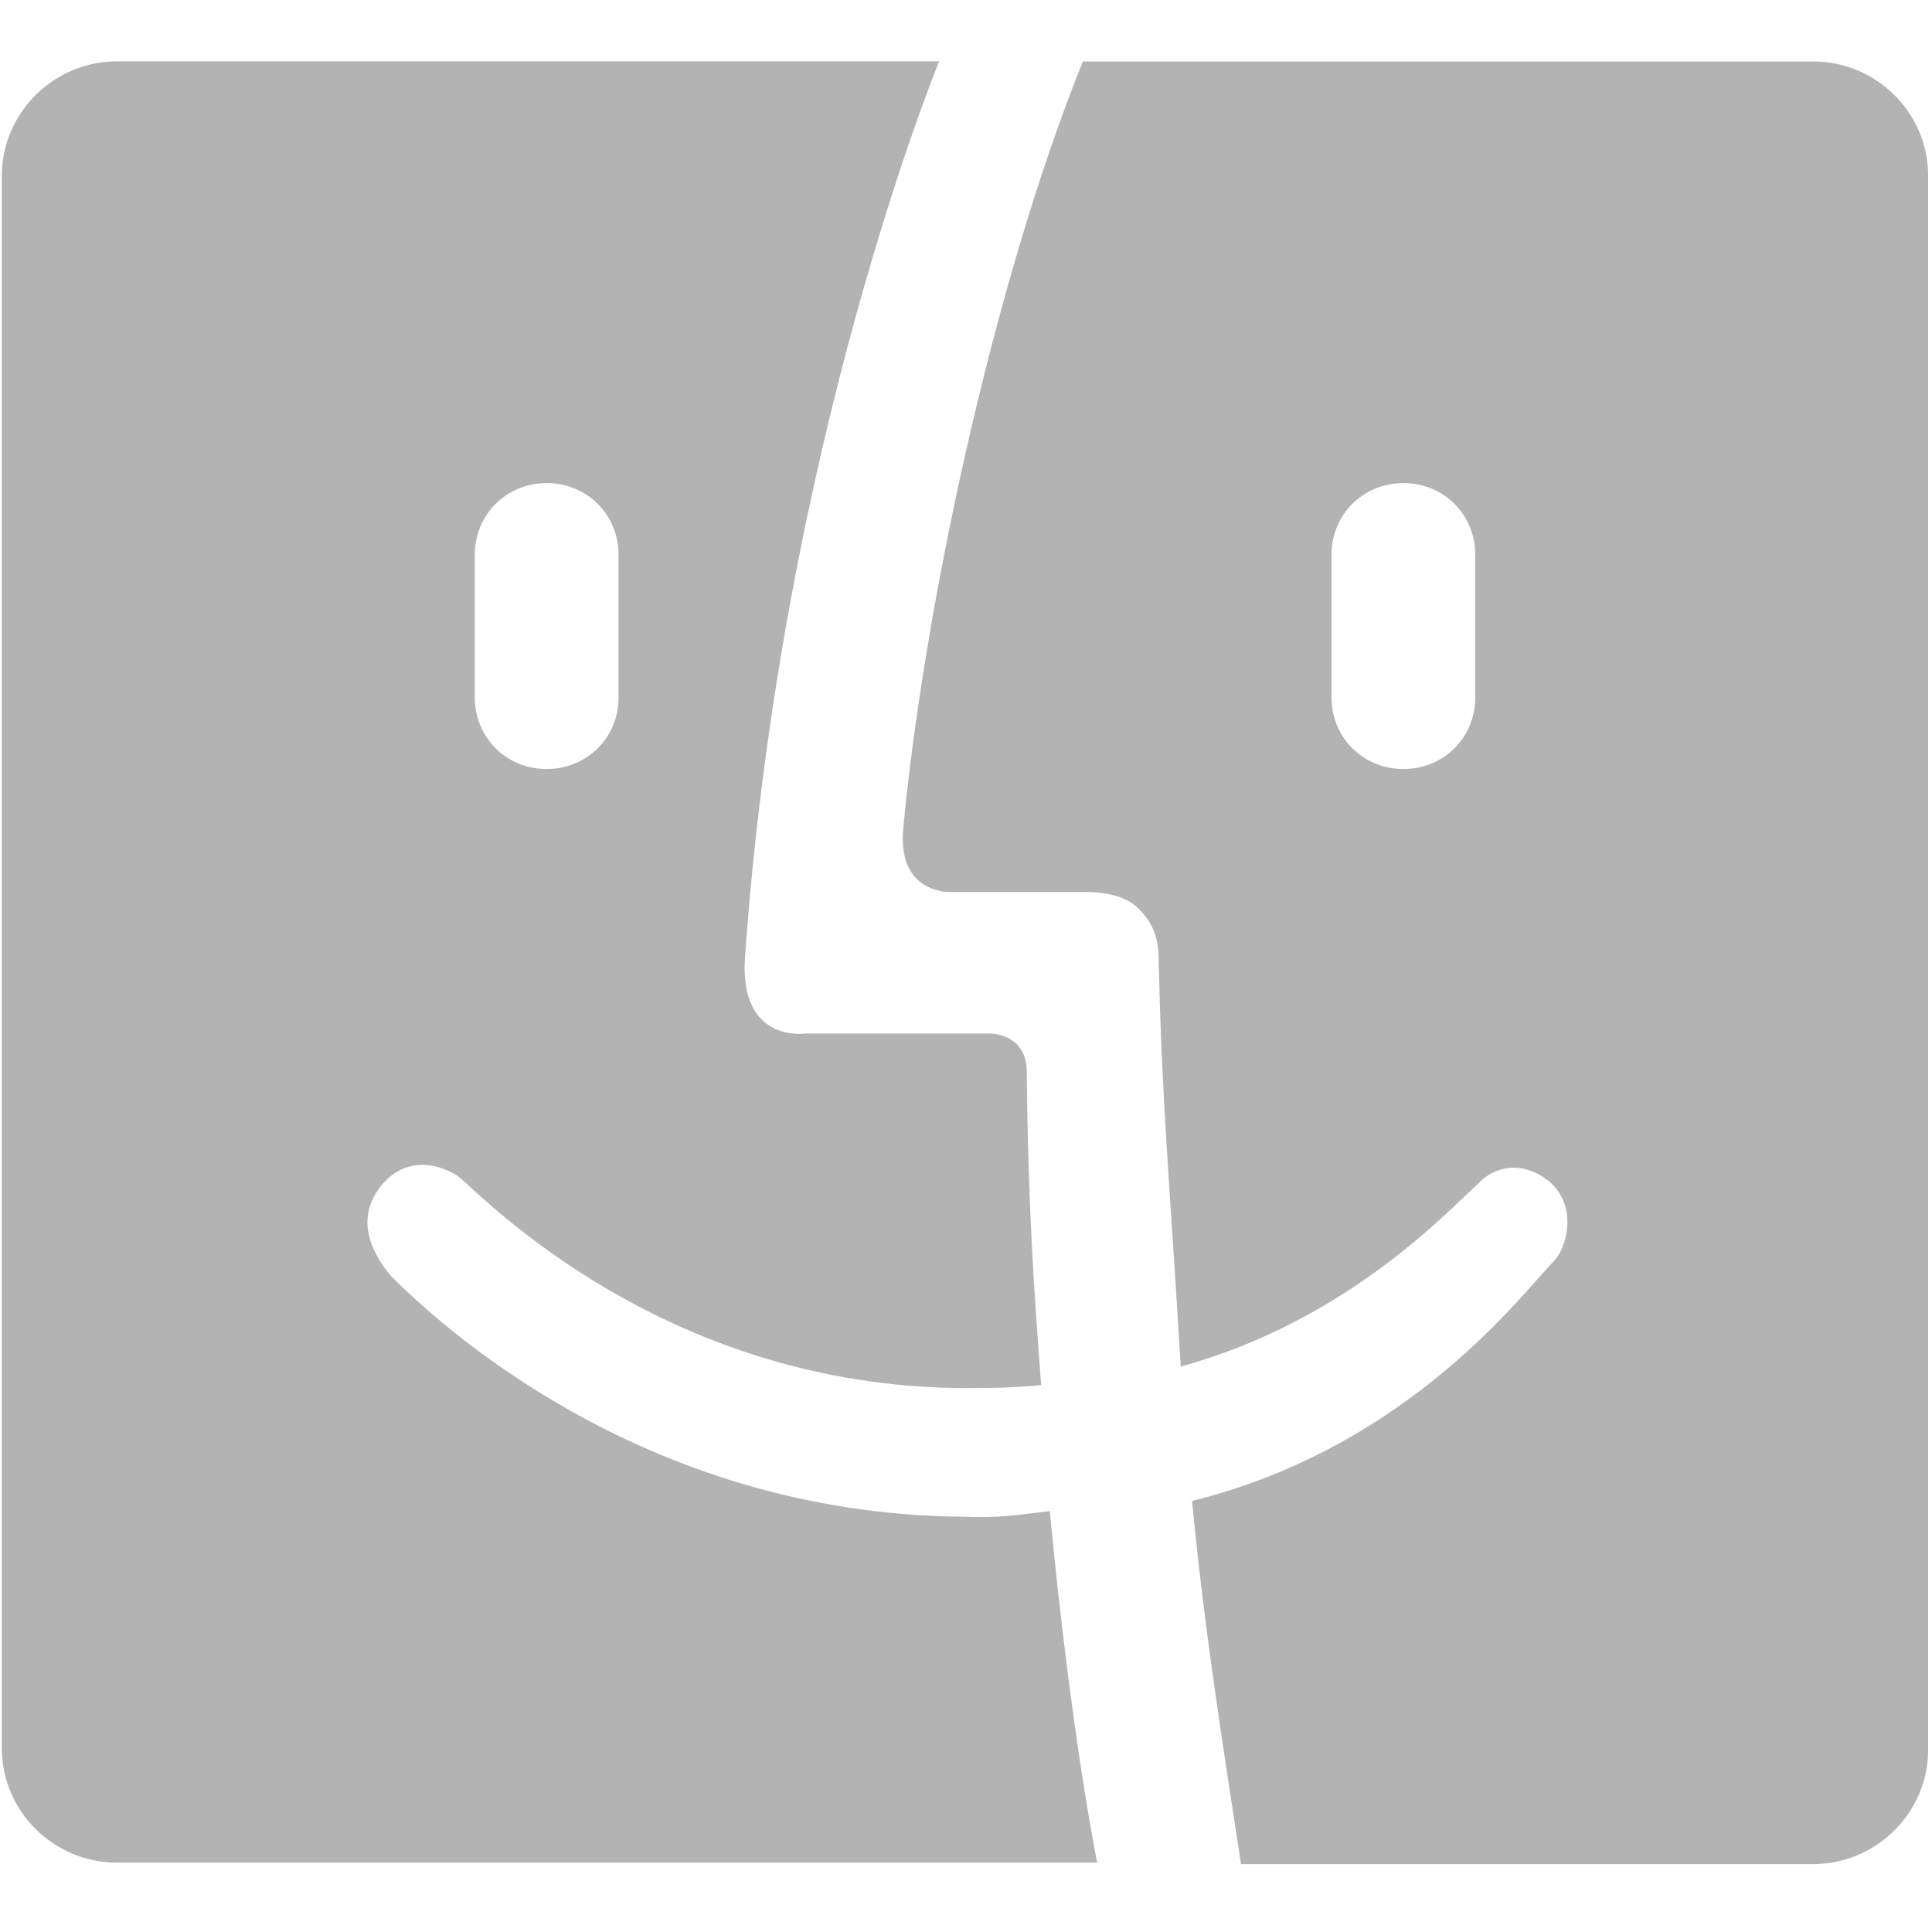 <svg xmlns="http://www.w3.org/2000/svg" xmlns:xlink="http://www.w3.org/1999/xlink" fill="none" version="1.1" width="20" height="20" viewBox="0 0 20 20"><defs><clipPath id="master_svg0_2_3538/2_1946/2_1312"><rect x="0" y="0" width="20" height="20" rx="0"/></clipPath></defs><g clip-path="url(#master_svg0_2_3538/2_1946/2_1312)"><g><path d="M18.769,0.636C18.769,0.636,11.21,0.636,11.21,0.636C10.272,2.959,9.558,6.348,9.35,8.582C9.29,9.249,9.826,9.234,9.826,9.234C9.826,9.234,11.24,9.234,11.24,9.234C11.403,9.234,11.641,9.263,11.775,9.396C12.043,9.648,11.983,9.914,11.998,10.062C12.028,11.394,12.117,12.386,12.207,13.88C12.207,13.925,12.222,14.088,12.222,14.147C13.948,13.673,14.99,12.534,15.302,12.253C15.465,12.075,15.763,12.001,16.046,12.238C16.329,12.489,16.225,12.904,16.09,13.051C15.778,13.362,14.602,14.976,12.34,15.538C12.475,16.944,12.683,18.217,12.847,19.297C12.847,19.297,18.769,19.297,18.769,19.297C19.424,19.297,19.96,18.764,19.96,18.113C19.96,18.113,19.96,1.819,19.96,1.819C19.96,1.168,19.424,0.636,18.769,0.636ZM15.272,7.221C15.272,7.635,14.945,7.961,14.528,7.961C14.111,7.961,13.784,7.635,13.784,7.221C13.784,7.221,13.784,5.741,13.784,5.741C13.784,5.327,14.111,5.001,14.528,5.001C14.945,5.001,15.272,5.327,15.272,5.741C15.272,5.741,15.272,7.221,15.272,7.221ZM10.867,15.642C10.51,15.686,10.347,15.716,9.96,15.701C6.611,15.671,4.483,13.644,4.052,13.214C3.888,13.022,3.665,12.667,3.918,12.312C4.215,11.897,4.647,12.09,4.781,12.208C5.227,12.622,7.028,14.324,9.9,14.369C10.287,14.369,10.436,14.369,10.778,14.339C10.704,13.348,10.644,12.534,10.629,11.098C10.629,10.699,10.257,10.699,10.257,10.699C10.257,10.699,8.337,10.699,8.337,10.699C8.337,10.699,7.653,10.802,7.712,9.914C8.085,4.602,9.722,0.635,9.722,0.635C9.722,0.635,1.21,0.635,1.21,0.635C0.555,0.636,0.019,1.169,0.019,1.82C0.019,1.82,0.019,18.098,0.019,18.098C0.019,18.749,0.555,19.282,1.21,19.282C1.21,19.282,11.358,19.282,11.358,19.282C11.358,19.282,11.09,17.98,10.867,15.642ZM4.915,5.742C4.915,5.327,5.242,5.001,5.659,5.001C6.076,5.001,6.403,5.327,6.403,5.741C6.403,5.741,6.403,7.221,6.403,7.221C6.403,7.635,6.076,7.961,5.659,7.961C5.242,7.961,4.915,7.635,4.915,7.221C4.915,7.221,4.915,5.742,4.915,5.742Z" fill="#000000" fill-opacity="0.3"/></g></g></svg>